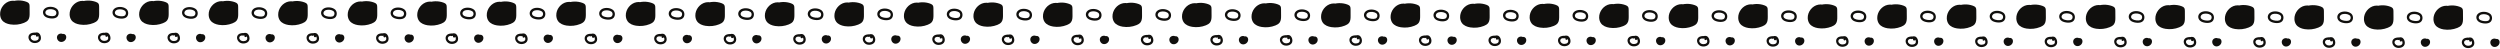 <?xml version="1.0" encoding="UTF-8"?><svg xmlns="http://www.w3.org/2000/svg" xmlns:xlink="http://www.w3.org/1999/xlink" height="9.5" preserveAspectRatio="xMidYMid meet" version="1.0" viewBox="8.5 245.2 483.8 9.5" width="483.8" zoomAndPan="magnify"><g fill="#100f0d" id="change1_1"><path d="M 13.426 247.047 C 13.035 245.906 11.75 245.156 10.574 245.379 C 9.395 245.605 8.473 246.773 8.52 247.98 C 8.531 248.363 8.637 248.75 8.859 249.059 C 9.23 249.578 9.871 249.824 10.496 249.922 C 11.383 250.062 12.305 249.961 13.141 249.625 C 13.449 249.5 13.758 249.336 13.957 249.066 C 14.23 248.688 14.238 248.188 14.234 247.719 C 14.23 247.309 14.23 246.898 14.227 246.484 C 14.227 246.285 14.223 246.074 14.117 245.902 C 14.004 245.715 13.789 245.609 13.582 245.535 C 12.562 245.168 11.406 245.199 10.41 245.629" fill="inherit"/><path d="M 19.352 246.809 C 18.777 246.434 17.758 246.395 17.199 246.832 C 16.602 247.309 16.738 248.145 17.383 248.504 C 17.945 248.816 19.125 248.957 19.602 248.426 C 20.02 247.957 19.91 247.105 19.352 246.809 C 19.098 246.672 18.875 247.059 19.129 247.195 C 19.543 247.414 19.492 248.109 19.043 248.266 C 18.664 248.398 17.953 248.305 17.609 248.117 C 17.023 247.801 17.277 247.148 17.844 247.02 C 18.246 246.93 18.781 246.969 19.129 247.195 C 19.367 247.352 19.59 246.965 19.352 246.809" fill="inherit"/><path d="M 20.785 251.879 C 20.441 251.551 19.801 251.688 19.594 252.117 C 19.387 252.543 19.645 253.117 20.09 253.273 C 20.535 253.434 21.07 253.168 21.254 252.73 C 21.348 252.496 21.352 252.215 21.211 252.004 C 21.07 251.797 20.777 251.691 20.555 251.805" fill="inherit"/><path d="M 15.871 252.145 C 16.137 251.312 14.746 251.438 14.355 251.727 C 13.703 252.207 14.047 253.148 14.691 253.426 C 15.352 253.715 16.422 253.43 16.426 252.578 C 16.43 252.246 16.309 251.871 16.059 251.648 C 15.75 251.375 15.367 251.465 15.031 251.613 C 14.77 251.73 14.992 252.113 15.254 252 C 15.516 251.887 15.746 251.883 15.891 252.156 C 15.949 252.273 15.988 252.449 15.984 252.578 C 15.973 253.043 15.32 253.152 14.965 253.055 C 14.621 252.957 14.281 252.559 14.52 252.195 C 14.617 252.039 14.809 251.988 14.977 251.969 C 15.016 251.965 15.477 251.918 15.441 252.023 C 15.355 252.301 15.781 252.418 15.871 252.145" fill="inherit"/><path d="M 26.883 247.074 C 26.488 245.934 25.203 245.184 24.027 245.406 C 22.852 245.633 21.926 246.801 21.973 248.008 C 21.984 248.391 22.09 248.777 22.312 249.09 C 22.684 249.605 23.324 249.852 23.949 249.949 C 24.836 250.094 25.762 249.988 26.594 249.652 C 26.906 249.527 27.215 249.363 27.41 249.094 C 27.684 248.715 27.691 248.215 27.691 247.746 C 27.688 247.336 27.684 246.926 27.684 246.516 C 27.68 246.312 27.676 246.102 27.574 245.93 C 27.457 245.738 27.242 245.641 27.035 245.562 C 26.02 245.195 24.859 245.23 23.863 245.656" fill="inherit"/><path d="M 32.805 246.836 C 32.23 246.461 31.211 246.422 30.656 246.859 C 30.055 247.336 30.195 248.172 30.836 248.531 C 31.402 248.844 32.582 248.984 33.055 248.453 C 33.473 247.984 33.367 247.137 32.805 246.836 C 32.555 246.699 32.328 247.086 32.582 247.223 C 32.996 247.441 32.949 248.141 32.5 248.293 C 32.117 248.426 31.406 248.332 31.062 248.145 C 30.477 247.828 30.73 247.176 31.297 247.047 C 31.699 246.957 32.234 246.996 32.582 247.223 C 32.82 247.379 33.047 246.992 32.805 246.836" fill="inherit"/><path d="M 34.242 251.902 C 33.898 251.578 33.254 251.719 33.047 252.145 C 32.84 252.57 33.098 253.148 33.543 253.305 C 33.988 253.461 34.523 253.195 34.707 252.758 C 34.801 252.523 34.805 252.242 34.664 252.031 C 34.527 251.824 34.23 251.719 34.012 251.832" fill="inherit"/><path d="M 29.324 252.172 C 29.594 251.34 28.199 251.469 27.809 251.754 C 27.156 252.234 27.5 253.176 28.145 253.453 C 28.809 253.742 29.875 253.457 29.883 252.605 C 29.883 252.273 29.766 251.898 29.512 251.676 C 29.207 251.402 28.824 251.492 28.484 251.641 C 28.223 251.758 28.449 252.145 28.707 252.027 C 28.969 251.91 29.203 251.91 29.344 252.184 C 29.406 252.301 29.441 252.477 29.438 252.605 C 29.426 253.07 28.773 253.18 28.418 253.082 C 28.078 252.984 27.738 252.586 27.973 252.223 C 28.074 252.066 28.262 252.02 28.434 251.996 C 28.473 251.992 28.93 251.945 28.898 252.051 C 28.809 252.324 29.238 252.445 29.324 252.172" fill="inherit"/><path d="M 40.336 247.102 C 39.941 245.961 38.66 245.211 37.48 245.434 C 36.305 245.66 35.383 246.828 35.426 248.035 C 35.441 248.418 35.547 248.805 35.77 249.117 C 36.137 249.633 36.781 249.879 37.402 249.98 C 38.289 250.121 39.215 250.016 40.051 249.68 C 40.359 249.555 40.668 249.391 40.863 249.121 C 41.137 248.742 41.148 248.242 41.145 247.773 C 41.141 247.363 41.141 246.953 41.137 246.543 C 41.137 246.34 41.133 246.129 41.027 245.957 C 40.914 245.77 40.699 245.668 40.492 245.59 C 39.473 245.223 38.316 245.258 37.32 245.688" fill="inherit"/><path d="M 46.262 246.863 C 45.684 246.488 44.664 246.449 44.109 246.887 C 43.508 247.363 43.648 248.199 44.293 248.559 C 44.855 248.871 46.035 249.012 46.512 248.48 C 46.93 248.016 46.82 247.164 46.262 246.863 C 46.008 246.73 45.781 247.113 46.035 247.25 C 46.449 247.473 46.402 248.168 45.953 248.32 C 45.574 248.453 44.859 248.359 44.516 248.172 C 43.93 247.855 44.184 247.203 44.75 247.074 C 45.152 246.984 45.691 247.023 46.035 247.25 C 46.277 247.406 46.5 247.02 46.262 246.863" fill="inherit"/><path d="M 47.695 251.934 C 47.352 251.605 46.711 251.746 46.504 252.172 C 46.297 252.598 46.551 253.176 46.996 253.332 C 47.441 253.484 47.98 253.223 48.16 252.785 C 48.258 252.551 48.258 252.27 48.121 252.062 C 47.98 251.852 47.688 251.746 47.465 251.859" fill="inherit"/><path d="M 42.781 252.199 C 43.047 251.367 41.656 251.496 41.266 251.781 C 40.609 252.262 40.953 253.203 41.598 253.48 C 42.262 253.77 43.332 253.484 43.336 252.633 C 43.34 252.301 43.219 251.926 42.965 251.703 C 42.66 251.43 42.277 251.52 41.938 251.668 C 41.676 251.785 41.902 252.172 42.16 252.055 C 42.422 251.941 42.656 251.938 42.801 252.211 C 42.859 252.328 42.895 252.504 42.891 252.633 C 42.879 253.098 42.227 253.207 41.875 253.109 C 41.531 253.012 41.191 252.613 41.426 252.25 C 41.527 252.098 41.719 252.047 41.887 252.023 C 41.926 252.02 42.387 251.977 42.352 252.078 C 42.262 252.355 42.691 252.473 42.781 252.199" fill="inherit"/><path d="M 53.789 247.129 C 53.398 245.988 52.113 245.238 50.938 245.465 C 49.762 245.688 48.836 246.855 48.883 248.062 C 48.895 248.445 49 248.832 49.223 249.145 C 49.594 249.66 50.234 249.906 50.859 250.008 C 51.746 250.148 52.668 250.043 53.504 249.707 C 53.812 249.586 54.121 249.418 54.32 249.148 C 54.594 248.773 54.602 248.27 54.598 247.805 C 54.594 247.391 54.594 246.98 54.59 246.57 C 54.59 246.367 54.586 246.156 54.48 245.984 C 54.367 245.797 54.152 245.695 53.945 245.617 C 52.926 245.25 51.77 245.285 50.773 245.715" fill="inherit"/><path d="M 59.715 246.891 C 59.141 246.516 58.121 246.477 57.562 246.914 C 56.965 247.391 57.102 248.23 57.746 248.586 C 58.309 248.898 59.488 249.039 59.965 248.508 C 60.383 248.043 60.273 247.191 59.715 246.891 C 59.465 246.758 59.238 247.141 59.488 247.277 C 59.906 247.5 59.855 248.195 59.406 248.352 C 59.027 248.48 58.316 248.387 57.973 248.199 C 57.387 247.883 57.641 247.23 58.207 247.105 C 58.609 247.012 59.145 247.051 59.488 247.277 C 59.73 247.434 59.953 247.047 59.715 246.891" fill="inherit"/><path d="M 61.148 251.961 C 60.805 251.633 60.164 251.773 59.957 252.199 C 59.75 252.629 60.008 253.203 60.453 253.359 C 60.898 253.516 61.434 253.25 61.613 252.812 C 61.711 252.578 61.715 252.297 61.574 252.09 C 61.434 251.879 61.141 251.773 60.918 251.891" fill="inherit"/><path d="M 56.234 252.227 C 56.5 251.395 55.109 251.523 54.719 251.809 C 54.066 252.289 54.41 253.23 55.051 253.512 C 55.715 253.797 56.785 253.512 56.789 252.66 C 56.793 252.328 56.672 251.953 56.422 251.73 C 56.113 251.461 55.73 251.547 55.395 251.695 C 55.133 251.812 55.355 252.199 55.617 252.082 C 55.879 251.969 56.109 251.969 56.254 252.238 C 56.312 252.355 56.352 252.531 56.348 252.66 C 56.336 253.125 55.684 253.234 55.328 253.137 C 54.984 253.039 54.648 252.641 54.883 252.277 C 54.98 252.121 55.172 252.074 55.344 252.051 C 55.379 252.047 55.84 252.004 55.805 252.105 C 55.719 252.383 56.145 252.5 56.234 252.227" fill="inherit"/><path d="M 67.246 247.156 C 66.852 246.016 65.566 245.266 64.391 245.492 C 63.215 245.715 62.289 246.883 62.336 248.09 C 62.348 248.473 62.453 248.859 62.676 249.172 C 63.047 249.688 63.688 249.934 64.312 250.035 C 65.199 250.176 66.125 250.07 66.957 249.734 C 67.27 249.613 67.578 249.445 67.773 249.176 C 68.047 248.801 68.055 248.297 68.051 247.832 C 68.051 247.422 68.047 247.008 68.047 246.598 C 68.043 246.395 68.039 246.184 67.938 246.012 C 67.82 245.824 67.605 245.723 67.402 245.648 C 66.383 245.277 65.223 245.312 64.227 245.742" fill="inherit"/><path d="M 73.168 246.918 C 72.594 246.543 71.574 246.504 71.02 246.945 C 70.418 247.418 70.555 248.258 71.203 248.613 C 71.766 248.93 72.945 249.066 73.418 248.535 C 73.836 248.07 73.73 247.219 73.168 246.918 C 72.918 246.785 72.691 247.168 72.945 247.305 C 73.359 247.527 73.309 248.223 72.863 248.379 C 72.48 248.508 71.77 248.414 71.426 248.23 C 70.84 247.91 71.094 247.262 71.66 247.133 C 72.062 247.039 72.598 247.078 72.945 247.305 C 73.184 247.461 73.41 247.074 73.168 246.918" fill="inherit"/><path d="M 74.605 251.988 C 74.262 251.66 73.617 251.801 73.41 252.227 C 73.203 252.652 73.461 253.23 73.906 253.387 C 74.352 253.543 74.887 253.277 75.07 252.84 C 75.168 252.605 75.168 252.324 75.027 252.117 C 74.891 251.906 74.594 251.801 74.371 251.918" fill="inherit"/><path d="M 69.688 252.254 C 69.957 251.422 68.562 251.551 68.172 251.836 C 67.52 252.316 67.863 253.258 68.508 253.539 C 69.172 253.824 70.238 253.539 70.246 252.688 C 70.246 252.355 70.129 251.98 69.875 251.758 C 69.57 251.484 69.184 251.574 68.848 251.727 C 68.586 251.84 68.812 252.227 69.07 252.109 C 69.332 251.996 69.566 251.992 69.707 252.27 C 69.77 252.383 69.805 252.562 69.801 252.688 C 69.789 253.152 69.137 253.266 68.781 253.164 C 68.441 253.066 68.102 252.672 68.336 252.309 C 68.438 252.152 68.625 252.102 68.797 252.078 C 68.836 252.074 69.293 252.031 69.262 252.137 C 69.172 252.41 69.602 252.527 69.688 252.254" fill="inherit"/><path d="M 80.699 247.184 C 80.305 246.043 79.023 245.293 77.844 245.52 C 76.668 245.742 75.742 246.91 75.789 248.117 C 75.805 248.504 75.91 248.887 76.133 249.199 C 76.5 249.715 77.145 249.961 77.766 250.062 C 78.656 250.203 79.578 250.098 80.414 249.766 C 80.723 249.641 81.031 249.477 81.227 249.203 C 81.5 248.828 81.512 248.324 81.508 247.859 C 81.504 247.445 81.504 247.035 81.5 246.625 C 81.5 246.426 81.496 246.211 81.391 246.039 C 81.277 245.852 81.062 245.75 80.855 245.676 C 79.836 245.305 78.68 245.34 77.684 245.77" fill="inherit"/><path d="M 86.625 246.945 C 86.047 246.57 85.031 246.531 84.473 246.973 C 83.871 247.445 84.012 248.285 84.656 248.641 C 85.219 248.957 86.398 249.094 86.871 248.562 C 87.293 248.098 87.184 247.246 86.625 246.945 C 86.371 246.812 86.148 247.195 86.398 247.332 C 86.812 247.555 86.766 248.25 86.316 248.406 C 85.938 248.535 85.223 248.441 84.879 248.258 C 84.293 247.938 84.547 247.289 85.113 247.16 C 85.516 247.066 86.055 247.105 86.398 247.332 C 86.641 247.488 86.863 247.102 86.625 246.945" fill="inherit"/><path d="M 88.059 252.016 C 87.715 251.688 87.074 251.828 86.867 252.254 C 86.66 252.684 86.914 253.258 87.359 253.414 C 87.805 253.57 88.344 253.305 88.523 252.867 C 88.621 252.637 88.621 252.352 88.484 252.145 C 88.344 251.934 88.051 251.828 87.828 251.945" fill="inherit"/><path d="M 83.145 252.281 C 83.41 251.449 82.02 251.578 81.629 251.863 C 80.973 252.348 81.316 253.285 81.961 253.566 C 82.625 253.855 83.695 253.566 83.699 252.719 C 83.703 252.383 83.582 252.012 83.328 251.785 C 83.023 251.516 82.641 251.602 82.301 251.754 C 82.039 251.867 82.266 252.254 82.523 252.141 C 82.785 252.023 83.02 252.023 83.164 252.297 C 83.223 252.41 83.258 252.59 83.254 252.715 C 83.242 253.184 82.594 253.289 82.238 253.191 C 81.895 253.098 81.555 252.695 81.789 252.336 C 81.891 252.18 82.082 252.129 82.25 252.105 C 82.289 252.102 82.75 252.059 82.715 252.164 C 82.625 252.438 83.055 252.555 83.145 252.281" fill="inherit"/><path d="M 94.152 247.211 C 93.762 246.07 92.477 245.32 91.301 245.547 C 90.121 245.77 89.199 246.938 89.242 248.148 C 89.258 248.531 89.363 248.914 89.586 249.227 C 89.957 249.742 90.598 249.988 91.223 250.09 C 92.109 250.23 93.031 250.125 93.867 249.793 C 94.176 249.668 94.484 249.504 94.684 249.23 C 94.957 248.855 94.965 248.352 94.961 247.887 C 94.961 247.477 94.957 247.062 94.953 246.652 C 94.953 246.453 94.949 246.238 94.844 246.066 C 94.73 245.879 94.516 245.777 94.309 245.703 C 93.289 245.332 92.133 245.367 91.137 245.797" fill="inherit"/><path d="M 100.078 246.973 C 99.504 246.598 98.484 246.559 97.926 247 C 97.328 247.473 97.465 248.312 98.109 248.672 C 98.672 248.984 99.852 249.121 100.328 248.594 C 100.746 248.125 100.637 247.273 100.078 246.973 C 99.828 246.84 99.602 247.227 99.852 247.359 C 100.27 247.582 100.219 248.277 99.77 248.434 C 99.391 248.562 98.68 248.473 98.336 248.285 C 97.75 247.965 98.004 247.316 98.57 247.188 C 98.973 247.094 99.508 247.137 99.852 247.359 C 100.094 247.516 100.316 247.129 100.078 246.973" fill="inherit"/><path d="M 101.512 252.043 C 101.168 251.719 100.527 251.855 100.32 252.281 C 100.113 252.711 100.371 253.285 100.816 253.441 C 101.262 253.598 101.797 253.336 101.98 252.895 C 102.074 252.664 102.078 252.383 101.938 252.172 C 101.797 251.961 101.504 251.855 101.281 251.973" fill="inherit"/><path d="M 96.598 252.312 C 96.863 251.48 95.473 251.605 95.082 251.895 C 94.43 252.371 94.773 253.312 95.414 253.594 C 96.078 253.883 97.148 253.594 97.152 252.742 C 97.156 252.41 97.035 252.039 96.785 251.812 C 96.477 251.543 96.094 251.633 95.758 251.777 C 95.496 251.895 95.719 252.281 95.98 252.168 C 96.242 252.051 96.473 252.051 96.617 252.324 C 96.676 252.438 96.715 252.617 96.711 252.742 C 96.699 253.211 96.047 253.32 95.691 253.219 C 95.348 253.121 95.012 252.727 95.246 252.363 C 95.344 252.207 95.535 252.156 95.707 252.137 C 95.742 252.129 96.203 252.086 96.168 252.191 C 96.082 252.465 96.508 252.586 96.598 252.312" fill="inherit"/><path d="M 107.609 247.238 C 107.215 246.098 105.93 245.352 104.754 245.574 C 103.578 245.797 102.652 246.969 102.699 248.176 C 102.715 248.559 102.816 248.941 103.039 249.254 C 103.41 249.77 104.051 250.02 104.676 250.117 C 105.562 250.258 106.488 250.152 107.32 249.82 C 107.633 249.695 107.941 249.531 108.137 249.258 C 108.41 248.883 108.418 248.379 108.414 247.914 C 108.414 247.504 108.41 247.094 108.41 246.68 C 108.406 246.48 108.402 246.27 108.301 246.098 C 108.184 245.906 107.973 245.805 107.766 245.73 C 106.746 245.359 105.59 245.395 104.594 245.824" fill="inherit"/><path d="M 113.531 247.004 C 112.957 246.625 111.938 246.586 111.383 247.027 C 110.781 247.5 110.922 248.34 111.562 248.699 C 112.129 249.012 113.309 249.148 113.781 248.617 C 114.199 248.152 114.094 247.301 113.531 247.004 C 113.281 246.867 113.055 247.254 113.309 247.387 C 113.723 247.609 113.676 248.305 113.227 248.461 C 112.848 248.594 112.133 248.5 111.789 248.312 C 111.203 247.992 111.457 247.344 112.023 247.215 C 112.426 247.121 112.961 247.164 113.309 247.387 C 113.547 247.547 113.773 247.156 113.531 247.004" fill="inherit"/><path d="M 114.969 252.07 C 114.625 251.746 113.98 251.883 113.773 252.312 C 113.566 252.738 113.824 253.312 114.27 253.469 C 114.715 253.625 115.25 253.359 115.434 252.922 C 115.531 252.691 115.531 252.406 115.391 252.199 C 115.254 251.988 114.957 251.883 114.734 252" fill="inherit"/><path d="M 110.051 252.34 C 110.32 251.508 108.926 251.633 108.535 251.922 C 107.883 252.398 108.227 253.344 108.871 253.621 C 109.535 253.91 110.602 253.621 110.609 252.773 C 110.609 252.438 110.492 252.066 110.238 251.844 C 109.934 251.57 109.551 251.656 109.211 251.809 C 108.949 251.922 109.176 252.309 109.434 252.195 C 109.695 252.078 109.93 252.078 110.07 252.352 C 110.133 252.465 110.168 252.645 110.164 252.77 C 110.152 253.234 109.5 253.348 109.145 253.246 C 108.805 253.152 108.465 252.754 108.699 252.391 C 108.801 252.234 108.988 252.184 109.16 252.16 C 109.199 252.156 109.656 252.113 109.625 252.219 C 109.535 252.492 109.965 252.609 110.051 252.34" fill="inherit"/><path d="M 121.062 247.27 C 120.668 246.129 119.387 245.379 118.211 245.602 C 117.031 245.824 116.105 246.996 116.152 248.203 C 116.168 248.586 116.273 248.973 116.492 249.281 C 116.863 249.801 117.508 250.047 118.129 250.145 C 119.02 250.285 119.941 250.184 120.777 249.848 C 121.086 249.723 121.395 249.559 121.59 249.285 C 121.863 248.91 121.871 248.406 121.871 247.941 C 121.867 247.531 121.867 247.121 121.863 246.707 C 121.863 246.508 121.859 246.297 121.754 246.125 C 121.641 245.934 121.426 245.832 121.219 245.758 C 120.199 245.391 119.043 245.422 118.047 245.852" fill="inherit"/><path d="M 126.988 247.031 C 126.41 246.652 125.395 246.613 124.836 247.055 C 124.234 247.527 124.375 248.367 125.02 248.727 C 125.582 249.039 126.762 249.176 127.234 248.648 C 127.656 248.18 127.547 247.328 126.988 247.031 C 126.734 246.895 126.512 247.281 126.762 247.414 C 127.176 247.637 127.129 248.332 126.68 248.488 C 126.301 248.621 125.586 248.527 125.242 248.34 C 124.656 248.02 124.91 247.371 125.477 247.242 C 125.879 247.148 126.418 247.191 126.762 247.414 C 127.004 247.57 127.227 247.188 126.988 247.031" fill="inherit"/><path d="M 128.422 252.098 C 128.078 251.773 127.438 251.91 127.23 252.34 C 127.023 252.766 127.277 253.34 127.723 253.496 C 128.168 253.652 128.707 253.391 128.887 252.949 C 128.984 252.719 128.984 252.438 128.848 252.227 C 128.707 252.02 128.414 251.91 128.191 252.027" fill="inherit"/><path d="M 123.508 252.367 C 123.773 251.535 122.383 251.66 121.992 251.949 C 121.34 252.43 121.68 253.367 122.324 253.648 C 122.988 253.938 124.059 253.648 124.062 252.801 C 124.062 252.469 123.945 252.094 123.691 251.867 C 123.387 251.598 123.004 251.688 122.664 251.836 C 122.402 251.949 122.629 252.336 122.887 252.223 C 123.148 252.105 123.383 252.105 123.527 252.379 C 123.586 252.492 123.621 252.672 123.617 252.801 C 123.605 253.266 122.953 253.375 122.602 253.273 C 122.258 253.18 121.918 252.781 122.152 252.418 C 122.254 252.262 122.445 252.211 122.613 252.188 C 122.652 252.184 123.113 252.141 123.078 252.246 C 122.988 252.52 123.418 252.641 123.508 252.367" fill="inherit"/><path d="M 134.52 247.297 C 134.125 246.152 132.84 245.406 131.664 245.629 C 130.484 245.852 129.562 247.023 129.605 248.23 C 129.621 248.613 129.727 249 129.949 249.309 C 130.316 249.828 130.961 250.074 131.586 250.172 C 132.473 250.312 133.395 250.211 134.23 249.875 C 134.539 249.75 134.848 249.586 135.047 249.312 C 135.32 248.938 135.328 248.438 135.324 247.969 C 135.32 247.559 135.32 247.148 135.316 246.734 C 135.316 246.535 135.312 246.324 135.207 246.152 C 135.094 245.961 134.879 245.859 134.672 245.785 C 133.652 245.418 132.496 245.449 131.5 245.879" fill="inherit"/><path d="M 140.441 247.059 C 139.867 246.684 138.848 246.645 138.289 247.082 C 137.691 247.555 137.828 248.395 138.473 248.754 C 139.035 249.066 140.215 249.203 140.691 248.676 C 141.109 248.207 141 247.355 140.441 247.059 C 140.188 246.922 139.965 247.309 140.219 247.441 C 140.633 247.664 140.582 248.359 140.133 248.516 C 139.754 248.648 139.043 248.555 138.699 248.367 C 138.113 248.051 138.367 247.398 138.934 247.27 C 139.336 247.18 139.871 247.219 140.219 247.441 C 140.457 247.602 140.68 247.215 140.441 247.059" fill="inherit"/><path d="M 141.875 252.125 C 141.531 251.801 140.891 251.938 140.684 252.367 C 140.477 252.793 140.734 253.367 141.18 253.523 C 141.625 253.68 142.16 253.418 142.344 252.98 C 142.438 252.746 142.441 252.465 142.301 252.254 C 142.16 252.047 141.867 251.938 141.645 252.055" fill="inherit"/><path d="M 136.961 252.395 C 137.23 251.562 135.836 251.688 135.445 251.977 C 134.793 252.457 135.137 253.398 135.777 253.676 C 136.441 253.965 137.512 253.68 137.516 252.828 C 137.52 252.496 137.398 252.121 137.148 251.895 C 136.84 251.625 136.457 251.715 136.121 251.863 C 135.859 251.977 136.082 252.363 136.344 252.25 C 136.605 252.133 136.84 252.133 136.98 252.406 C 137.039 252.52 137.078 252.699 137.074 252.828 C 137.062 253.293 136.41 253.402 136.055 253.305 C 135.711 253.207 135.371 252.809 135.609 252.445 C 135.707 252.289 135.898 252.238 136.07 252.219 C 136.105 252.215 136.566 252.168 136.531 252.273 C 136.445 252.547 136.871 252.668 136.961 252.395" fill="inherit"/><path d="M 147.973 247.324 C 147.578 246.184 146.293 245.434 145.117 245.656 C 143.941 245.883 143.016 247.051 143.062 248.258 C 143.074 248.641 143.18 249.027 143.402 249.336 C 143.773 249.855 144.414 250.102 145.039 250.199 C 145.926 250.34 146.852 250.238 147.684 249.902 C 147.996 249.777 148.305 249.613 148.5 249.344 C 148.773 248.965 148.781 248.465 148.777 247.996 C 148.777 247.586 148.773 247.176 148.773 246.766 C 148.77 246.562 148.766 246.352 148.664 246.18 C 148.547 245.988 148.336 245.887 148.129 245.812 C 147.109 245.445 145.949 245.48 144.953 245.906" fill="inherit"/><path d="M 153.895 247.086 C 153.32 246.711 152.301 246.672 151.742 247.109 C 151.145 247.586 151.281 248.422 151.93 248.781 C 152.492 249.094 153.672 249.234 154.145 248.703 C 154.562 248.234 154.457 247.383 153.895 247.086 C 153.645 246.949 153.418 247.336 153.672 247.473 C 154.086 247.691 154.035 248.391 153.59 248.543 C 153.211 248.676 152.496 248.582 152.152 248.395 C 151.566 248.078 151.82 247.426 152.387 247.297 C 152.789 247.207 153.324 247.246 153.672 247.473 C 153.91 247.629 154.137 247.242 153.895 247.086" fill="inherit"/><path d="M 155.332 252.152 C 154.988 251.828 154.344 251.969 154.137 252.395 C 153.93 252.82 154.188 253.395 154.633 253.555 C 155.078 253.711 155.613 253.445 155.797 253.008 C 155.895 252.773 155.895 252.492 155.754 252.281 C 155.617 252.074 155.32 251.969 155.102 252.082" fill="inherit"/><path d="M 150.414 252.422 C 150.684 251.59 149.289 251.719 148.898 252.004 C 148.246 252.484 148.59 253.426 149.234 253.703 C 149.898 253.992 150.965 253.703 150.973 252.855 C 150.973 252.523 150.855 252.148 150.602 251.926 C 150.297 251.652 149.91 251.742 149.574 251.891 C 149.312 252.008 149.539 252.391 149.797 252.277 C 150.059 252.16 150.293 252.16 150.434 252.434 C 150.496 252.551 150.531 252.727 150.527 252.855 C 150.516 253.32 149.863 253.43 149.508 253.328 C 149.168 253.234 148.828 252.836 149.062 252.473 C 149.164 252.316 149.352 252.27 149.523 252.246 C 149.562 252.238 150.02 252.195 149.988 252.301 C 149.898 252.574 150.328 252.695 150.414 252.422" fill="inherit"/><path d="M 161.426 247.352 C 161.031 246.211 159.75 245.461 158.57 245.684 C 157.395 245.91 156.473 247.078 156.516 248.285 C 156.531 248.668 156.637 249.055 156.855 249.363 C 157.227 249.883 157.871 250.129 158.492 250.227 C 159.383 250.367 160.305 250.266 161.141 249.93 C 161.449 249.805 161.758 249.641 161.953 249.371 C 162.227 248.992 162.234 248.492 162.234 248.023 C 162.23 247.613 162.23 247.203 162.227 246.793 C 162.227 246.59 162.223 246.379 162.117 246.207 C 162.004 246.02 161.789 245.914 161.582 245.84 C 160.562 245.473 159.406 245.508 158.41 245.938" fill="inherit"/><path d="M 167.352 247.113 C 166.773 246.738 165.758 246.699 165.199 247.137 C 164.598 247.613 164.738 248.449 165.383 248.809 C 165.945 249.121 167.125 249.262 167.602 248.73 C 168.02 248.262 167.91 247.41 167.352 247.113 C 167.098 246.977 166.871 247.363 167.125 247.5 C 167.539 247.723 167.492 248.418 167.043 248.57 C 166.664 248.703 165.949 248.609 165.605 248.422 C 165.02 248.105 165.273 247.453 165.84 247.324 C 166.242 247.234 166.781 247.273 167.125 247.5 C 167.367 247.656 167.59 247.27 167.352 247.113" fill="inherit"/><path d="M 168.785 252.184 C 168.441 251.855 167.801 251.992 167.594 252.422 C 167.387 252.848 167.645 253.426 168.09 253.578 C 168.531 253.734 169.07 253.473 169.25 253.035 C 169.348 252.801 169.348 252.52 169.211 252.309 C 169.07 252.102 168.777 251.996 168.555 252.109" fill="inherit"/><path d="M 163.867 252.449 C 164.137 251.617 162.746 251.746 162.355 252.031 C 161.699 252.512 162.043 253.453 162.688 253.73 C 163.352 254.02 164.422 253.734 164.426 252.883 C 164.43 252.551 164.309 252.176 164.055 251.953 C 163.75 251.68 163.367 251.77 163.027 251.918 C 162.766 252.031 162.992 252.422 163.25 252.305 C 163.516 252.188 163.746 252.188 163.891 252.461 C 163.949 252.578 163.984 252.754 163.98 252.883 C 163.969 253.348 163.316 253.457 162.965 253.359 C 162.621 253.262 162.281 252.863 162.516 252.5 C 162.617 252.344 162.809 252.297 162.977 252.273 C 163.016 252.27 163.477 252.227 163.441 252.328 C 163.352 252.605 163.781 252.723 163.867 252.449" fill="inherit"/><path d="M 174.883 247.379 C 174.488 246.238 173.203 245.488 172.027 245.711 C 170.852 245.938 169.926 247.105 169.973 248.312 C 169.984 248.695 170.09 249.082 170.312 249.395 C 170.684 249.91 171.324 250.156 171.949 250.258 C 172.836 250.398 173.758 250.293 174.594 249.957 C 174.902 249.832 175.211 249.668 175.41 249.398 C 175.684 249.02 175.691 248.52 175.688 248.055 C 175.688 247.641 175.684 247.23 175.68 246.82 C 175.68 246.617 175.676 246.406 175.57 246.234 C 175.457 246.047 175.242 245.945 175.035 245.867 C 174.016 245.5 172.859 245.535 171.863 245.965" fill="inherit"/><path d="M 180.805 247.141 C 180.23 246.766 179.211 246.727 178.652 247.164 C 178.055 247.641 178.191 248.48 178.836 248.836 C 179.398 249.148 180.578 249.289 181.055 248.758 C 181.473 248.289 181.363 247.441 180.805 247.141 C 180.555 247.008 180.328 247.391 180.578 247.527 C 180.996 247.75 180.945 248.445 180.496 248.598 C 180.117 248.73 179.406 248.637 179.062 248.449 C 178.477 248.133 178.73 247.48 179.297 247.352 C 179.699 247.262 180.234 247.301 180.578 247.527 C 180.82 247.684 181.043 247.297 180.805 247.141" fill="inherit"/><path d="M 182.238 252.211 C 181.895 251.883 181.254 252.023 181.047 252.449 C 180.84 252.875 181.098 253.453 181.543 253.609 C 181.988 253.766 182.523 253.5 182.703 253.062 C 182.801 252.828 182.805 252.547 182.664 252.34 C 182.523 252.129 182.23 252.023 182.008 252.141" fill="inherit"/><path d="M 177.324 252.477 C 177.594 251.645 176.199 251.773 175.809 252.059 C 175.156 252.539 175.5 253.48 176.145 253.762 C 176.805 254.047 177.875 253.762 177.879 252.91 C 177.883 252.578 177.762 252.203 177.512 251.98 C 177.203 251.707 176.82 251.797 176.484 251.945 C 176.223 252.062 176.445 252.445 176.707 252.332 C 176.969 252.219 177.199 252.215 177.344 252.488 C 177.402 252.605 177.441 252.781 177.438 252.91 C 177.426 253.375 176.773 253.484 176.418 253.387 C 176.074 253.289 175.734 252.891 175.973 252.527 C 176.07 252.371 176.262 252.32 176.434 252.301 C 176.469 252.297 176.93 252.254 176.895 252.355 C 176.809 252.633 177.234 252.75 177.324 252.477" fill="inherit"/><path d="M 188.336 247.406 C 187.941 246.266 186.656 245.516 185.48 245.738 C 184.305 245.965 183.379 247.133 183.426 248.34 C 183.438 248.723 183.543 249.109 183.766 249.422 C 184.137 249.938 184.777 250.184 185.402 250.281 C 186.289 250.426 187.215 250.32 188.047 249.984 C 188.359 249.859 188.664 249.695 188.863 249.426 C 189.137 249.051 189.145 248.547 189.145 248.082 C 189.141 247.668 189.137 247.258 189.137 246.848 C 189.133 246.645 189.129 246.434 189.027 246.262 C 188.91 246.074 188.695 245.973 188.488 245.895 C 187.473 245.527 186.312 245.562 185.32 245.992" fill="inherit"/><path d="M 194.258 247.168 C 193.684 246.793 192.664 246.754 192.105 247.191 C 191.508 247.668 191.645 248.508 192.289 248.863 C 192.855 249.176 194.035 249.316 194.508 248.785 C 194.926 248.316 194.82 247.469 194.258 247.168 C 194.008 247.035 193.781 247.418 194.035 247.555 C 194.449 247.777 194.398 248.473 193.953 248.629 C 193.57 248.758 192.859 248.664 192.516 248.477 C 191.93 248.16 192.184 247.508 192.75 247.383 C 193.152 247.289 193.688 247.328 194.035 247.555 C 194.273 247.711 194.5 247.324 194.258 247.168" fill="inherit"/><path d="M 195.695 252.238 C 195.352 251.91 194.707 252.051 194.5 252.477 C 194.293 252.902 194.551 253.48 194.996 253.637 C 195.441 253.793 195.977 253.527 196.16 253.09 C 196.258 252.855 196.258 252.574 196.117 252.363 C 195.98 252.156 195.684 252.051 195.465 252.164" fill="inherit"/><path d="M 190.777 252.504 C 191.047 251.672 189.652 251.801 189.266 252.086 C 188.609 252.566 188.953 253.508 189.598 253.789 C 190.262 254.074 191.328 253.789 191.336 252.938 C 191.336 252.605 191.219 252.23 190.965 252.008 C 190.66 251.734 190.273 251.824 189.938 251.973 C 189.676 252.09 189.902 252.477 190.16 252.359 C 190.422 252.246 190.656 252.242 190.797 252.52 C 190.859 252.633 190.895 252.812 190.891 252.938 C 190.879 253.402 190.227 253.512 189.871 253.414 C 189.531 253.316 189.191 252.918 189.426 252.559 C 189.527 252.398 189.715 252.352 189.887 252.328 C 189.926 252.324 190.383 252.277 190.352 252.387 C 190.262 252.66 190.691 252.777 190.777 252.504" fill="inherit"/><path d="M 201.789 247.434 C 201.395 246.293 200.113 245.543 198.938 245.77 C 197.758 245.992 196.836 247.16 196.879 248.367 C 196.895 248.75 197 249.137 197.223 249.449 C 197.59 249.965 198.234 250.211 198.855 250.312 C 199.742 250.453 200.668 250.348 201.504 250.016 C 201.812 249.891 202.121 249.723 202.316 249.453 C 202.59 249.078 202.602 248.574 202.598 248.109 C 202.594 247.695 202.594 247.285 202.59 246.875 C 202.59 246.676 202.586 246.461 202.48 246.289 C 202.367 246.102 202.152 246 201.945 245.926 C 200.926 245.555 199.77 245.59 198.773 246.02" fill="inherit"/><path d="M 207.715 247.195 C 207.137 246.82 206.117 246.781 205.562 247.223 C 204.961 247.695 205.102 248.535 205.746 248.891 C 206.309 249.203 207.488 249.344 207.965 248.812 C 208.383 248.348 208.273 247.496 207.715 247.195 C 207.461 247.062 207.234 247.445 207.488 247.582 C 207.902 247.805 207.855 248.5 207.406 248.656 C 207.027 248.785 206.312 248.691 205.969 248.508 C 205.387 248.188 205.637 247.535 206.203 247.41 C 206.605 247.316 207.145 247.355 207.488 247.582 C 207.73 247.738 207.953 247.352 207.715 247.195" fill="inherit"/><path d="M 209.148 252.266 C 208.805 251.938 208.164 252.078 207.957 252.504 C 207.75 252.934 208.008 253.508 208.449 253.664 C 208.895 253.82 209.434 253.555 209.613 253.117 C 209.711 252.887 209.711 252.602 209.574 252.395 C 209.434 252.184 209.141 252.078 208.918 252.195" fill="inherit"/><path d="M 204.23 252.531 C 204.5 251.699 203.109 251.828 202.719 252.113 C 202.062 252.594 202.406 253.535 203.051 253.816 C 203.715 254.102 204.785 253.816 204.789 252.969 C 204.789 252.633 204.672 252.262 204.418 252.035 C 204.113 251.766 203.73 251.852 203.391 252.004 C 203.133 252.117 203.355 252.504 203.613 252.391 C 203.879 252.273 204.109 252.27 204.254 252.547 C 204.312 252.66 204.348 252.84 204.344 252.965 C 204.332 253.43 203.684 253.539 203.328 253.441 C 202.984 253.348 202.645 252.945 202.879 252.586 C 202.98 252.43 203.172 252.379 203.34 252.355 C 203.379 252.352 203.84 252.309 203.805 252.41 C 203.715 252.688 204.145 252.805 204.23 252.531" fill="inherit"/><path d="M 215.242 247.461 C 214.852 246.32 213.566 245.57 212.391 245.797 C 211.215 246.02 210.289 247.188 210.336 248.395 C 210.348 248.777 210.453 249.164 210.676 249.477 C 211.047 249.992 211.688 250.238 212.312 250.34 C 213.199 250.48 214.121 250.375 214.957 250.039 C 215.266 249.918 215.574 249.754 215.773 249.48 C 216.047 249.105 216.055 248.602 216.051 248.137 C 216.051 247.727 216.047 247.312 216.043 246.902 C 216.043 246.703 216.039 246.488 215.934 246.316 C 215.82 246.129 215.605 246.027 215.398 245.953 C 214.379 245.582 213.223 245.617 212.227 246.047" fill="inherit"/><path d="M 221.168 247.223 C 220.594 246.848 219.574 246.809 219.016 247.25 C 218.414 247.723 218.555 248.562 219.199 248.918 C 219.762 249.234 220.941 249.371 221.418 248.84 C 221.836 248.375 221.727 247.523 221.168 247.223 C 220.914 247.09 220.691 247.477 220.941 247.609 C 221.359 247.832 221.309 248.527 220.859 248.684 C 220.48 248.812 219.77 248.723 219.426 248.535 C 218.84 248.215 219.094 247.566 219.656 247.438 C 220.062 247.344 220.598 247.383 220.941 247.609 C 221.184 247.766 221.406 247.379 221.168 247.223" fill="inherit"/><path d="M 222.602 252.293 C 222.262 251.969 221.617 252.105 221.41 252.531 C 221.203 252.961 221.461 253.535 221.906 253.691 C 222.352 253.848 222.887 253.582 223.066 253.145 C 223.164 252.914 223.164 252.629 223.027 252.422 C 222.891 252.211 222.594 252.105 222.371 252.223" fill="inherit"/><path d="M 217.688 252.559 C 217.953 251.73 216.562 251.855 216.172 252.145 C 215.52 252.621 215.863 253.562 216.508 253.844 C 217.168 254.133 218.238 253.844 218.242 252.992 C 218.246 252.66 218.125 252.289 217.875 252.062 C 217.566 251.789 217.184 251.879 216.848 252.027 C 216.586 252.145 216.809 252.531 217.07 252.414 C 217.332 252.301 217.562 252.301 217.707 252.574 C 217.766 252.688 217.805 252.863 217.801 252.992 C 217.789 253.461 217.137 253.566 216.781 253.469 C 216.438 253.371 216.102 252.977 216.336 252.609 C 216.434 252.457 216.625 252.406 216.797 252.383 C 216.832 252.379 217.293 252.336 217.258 252.441 C 217.172 252.715 217.598 252.832 217.688 252.559" fill="inherit"/><path d="M 228.699 247.488 C 228.305 246.348 227.02 245.598 225.844 245.824 C 224.668 246.047 223.742 247.219 223.789 248.426 C 223.805 248.809 223.906 249.191 224.129 249.504 C 224.5 250.02 225.141 250.266 225.766 250.367 C 226.652 250.508 227.578 250.402 228.41 250.07 C 228.723 249.945 229.031 249.781 229.227 249.508 C 229.5 249.133 229.508 248.629 229.508 248.164 C 229.504 247.754 229.5 247.34 229.5 246.93 C 229.496 246.73 229.492 246.516 229.391 246.348 C 229.273 246.156 229.062 246.055 228.855 245.98 C 227.836 245.609 226.68 245.645 225.684 246.074" fill="inherit"/><path d="M 234.621 247.25 C 234.047 246.875 233.027 246.836 232.473 247.277 C 231.871 247.75 232.012 248.59 232.652 248.945 C 233.219 249.262 234.398 249.398 234.871 248.867 C 235.289 248.402 235.184 247.551 234.621 247.25 C 234.371 247.117 234.145 247.504 234.398 247.637 C 234.812 247.859 234.766 248.555 234.316 248.711 C 233.938 248.84 233.223 248.75 232.879 248.562 C 232.293 248.242 232.547 247.594 233.113 247.465 C 233.516 247.371 234.051 247.41 234.398 247.637 C 234.637 247.793 234.863 247.406 234.621 247.25" fill="inherit"/><path d="M 236.059 252.32 C 235.715 251.992 235.07 252.133 234.863 252.562 C 234.656 252.988 234.914 253.562 235.359 253.719 C 235.805 253.875 236.34 253.609 236.523 253.172 C 236.621 252.941 236.621 252.656 236.48 252.449 C 236.344 252.238 236.047 252.133 235.824 252.25" fill="inherit"/><path d="M 231.141 252.59 C 231.41 251.758 230.016 251.883 229.629 252.172 C 228.973 252.648 229.316 253.594 229.961 253.871 C 230.625 254.156 231.691 253.871 231.699 253.02 C 231.699 252.688 231.582 252.316 231.328 252.09 C 231.023 251.82 230.641 251.906 230.301 252.059 C 230.039 252.172 230.266 252.559 230.523 252.445 C 230.785 252.328 231.02 252.328 231.16 252.602 C 231.223 252.715 231.258 252.895 231.254 253.02 C 231.242 253.484 230.59 253.598 230.234 253.496 C 229.895 253.398 229.555 253.004 229.789 252.641 C 229.891 252.484 230.078 252.434 230.25 252.41 C 230.289 252.406 230.746 252.363 230.715 252.469 C 230.625 252.742 231.055 252.859 231.141 252.59" fill="inherit"/><path d="M 242.152 247.516 C 241.758 246.375 240.477 245.629 239.301 245.852 C 238.121 246.074 237.195 247.246 237.242 248.453 C 237.258 248.836 237.363 249.223 237.586 249.531 C 237.953 250.047 238.598 250.297 239.219 250.395 C 240.105 250.535 241.031 250.434 241.867 250.098 C 242.176 249.973 242.484 249.809 242.68 249.535 C 242.953 249.16 242.965 248.656 242.961 248.191 C 242.957 247.781 242.957 247.367 242.953 246.957 C 242.953 246.758 242.949 246.547 242.844 246.375 C 242.73 246.184 242.516 246.082 242.309 246.008 C 241.289 245.637 240.133 245.672 239.137 246.102" fill="inherit"/><path d="M 248.078 247.277 C 247.5 246.902 246.48 246.863 245.926 247.305 C 245.324 247.777 245.465 248.617 246.109 248.977 C 246.672 249.289 247.852 249.426 248.324 248.895 C 248.746 248.43 248.637 247.578 248.078 247.277 C 247.824 247.145 247.602 247.531 247.852 247.664 C 248.266 247.887 248.219 248.582 247.77 248.738 C 247.391 248.867 246.676 248.777 246.332 248.59 C 245.746 248.27 246 247.621 246.566 247.492 C 246.969 247.398 247.508 247.441 247.852 247.664 C 248.094 247.82 248.316 247.434 248.078 247.277" fill="inherit"/><path d="M 249.512 252.348 C 249.168 252.023 248.527 252.16 248.32 252.59 C 248.113 253.016 248.367 253.59 248.812 253.746 C 249.258 253.902 249.797 253.641 249.977 253.199 C 250.074 252.969 250.074 252.688 249.938 252.477 C 249.797 252.266 249.504 252.16 249.281 252.277" fill="inherit"/><path d="M 244.598 252.613 C 244.863 251.785 243.473 251.91 243.082 252.195 C 242.43 252.68 242.77 253.617 243.414 253.898 C 244.078 254.188 245.148 253.898 245.152 253.051 C 245.152 252.719 245.035 252.344 244.781 252.117 C 244.477 251.848 244.094 251.938 243.754 252.086 C 243.492 252.199 243.719 252.586 243.977 252.473 C 244.238 252.355 244.473 252.355 244.617 252.629 C 244.676 252.742 244.711 252.922 244.707 253.051 C 244.695 253.516 244.047 253.625 243.691 253.523 C 243.348 253.43 243.008 253.031 243.242 252.668 C 243.344 252.512 243.535 252.461 243.703 252.438 C 243.742 252.434 244.203 252.391 244.168 252.496 C 244.078 252.77 244.508 252.891 244.598 252.613" fill="inherit"/><path d="M 255.605 247.547 C 255.215 246.402 253.93 245.656 252.754 245.879 C 251.574 246.102 250.652 247.273 250.695 248.48 C 250.711 248.863 250.816 249.25 251.039 249.559 C 251.406 250.074 252.051 250.324 252.676 250.422 C 253.562 250.562 254.484 250.461 255.32 250.125 C 255.629 250 255.938 249.836 256.137 249.562 C 256.41 249.188 256.418 248.688 256.414 248.219 C 256.41 247.809 256.41 247.398 256.406 246.984 C 256.406 246.785 256.402 246.574 256.297 246.402 C 256.184 246.211 255.969 246.109 255.762 246.035 C 254.742 245.664 253.586 245.699 252.59 246.129" fill="inherit"/><path d="M 261.531 247.309 C 260.957 246.934 259.938 246.891 259.379 247.332 C 258.777 247.805 258.918 248.645 259.562 249.004 C 260.125 249.316 261.305 249.453 261.781 248.926 C 262.199 248.457 262.09 247.605 261.531 247.309 C 261.277 247.172 261.055 247.559 261.309 247.691 C 261.723 247.914 261.672 248.609 261.223 248.766 C 260.844 248.898 260.133 248.805 259.789 248.617 C 259.203 248.301 259.453 247.648 260.02 247.52 C 260.426 247.43 260.961 247.469 261.309 247.691 C 261.547 247.852 261.77 247.465 261.531 247.309" fill="inherit"/><path d="M 262.965 252.375 C 262.621 252.051 261.98 252.188 261.773 252.613 C 261.566 253.043 261.824 253.617 262.27 253.773 C 262.715 253.93 263.25 253.668 263.434 253.23 C 263.527 252.996 263.531 252.715 263.391 252.504 C 263.254 252.297 262.957 252.188 262.734 252.305" fill="inherit"/><path d="M 258.051 252.645 C 258.316 251.812 256.926 251.938 256.535 252.227 C 255.883 252.707 256.227 253.645 256.867 253.926 C 257.531 254.215 258.602 253.926 258.605 253.078 C 258.609 252.746 258.488 252.371 258.234 252.145 C 257.93 251.875 257.547 251.965 257.211 252.113 C 256.949 252.227 257.172 252.613 257.434 252.5 C 257.695 252.383 257.93 252.383 258.07 252.656 C 258.129 252.77 258.164 252.949 258.164 253.074 C 258.152 253.543 257.5 253.652 257.145 253.555 C 256.805 253.457 256.465 253.059 256.699 252.695 C 256.801 252.539 256.988 252.488 257.156 252.469 C 257.195 252.461 257.656 252.418 257.621 252.523 C 257.535 252.797 257.961 252.914 258.051 252.645" fill="inherit"/><path d="M 269.062 247.574 C 268.668 246.434 267.387 245.684 266.207 245.906 C 265.031 246.129 264.105 247.301 264.152 248.508 C 264.164 248.891 264.27 249.277 264.492 249.586 C 264.863 250.105 265.504 250.352 266.129 250.449 C 267.016 250.59 267.941 250.488 268.773 250.152 C 269.086 250.027 269.395 249.863 269.59 249.594 C 269.863 249.215 269.871 248.715 269.867 248.246 C 269.867 247.836 269.863 247.426 269.863 247.012 C 269.859 246.812 269.855 246.602 269.754 246.43 C 269.637 246.238 269.426 246.137 269.219 246.062 C 268.199 245.695 267.039 245.727 266.047 246.156" fill="inherit"/><path d="M 274.984 247.336 C 274.41 246.961 273.391 246.922 272.836 247.359 C 272.234 247.832 272.371 248.672 273.02 249.031 C 273.582 249.344 274.762 249.48 275.234 248.953 C 275.652 248.484 275.547 247.633 274.984 247.336 C 274.734 247.199 274.508 247.586 274.762 247.723 C 275.176 247.941 275.129 248.637 274.68 248.793 C 274.301 248.926 273.586 248.832 273.242 248.645 C 272.656 248.328 272.91 247.676 273.477 247.547 C 273.879 247.457 274.414 247.496 274.762 247.723 C 275.004 247.879 275.227 247.492 274.984 247.336" fill="inherit"/><path d="M 276.422 252.402 C 276.078 252.078 275.434 252.215 275.227 252.645 C 275.02 253.07 275.277 253.645 275.723 253.801 C 276.168 253.957 276.703 253.695 276.887 253.258 C 276.98 253.023 276.984 252.742 276.848 252.531 C 276.707 252.32 276.41 252.219 276.188 252.332" fill="inherit"/><path d="M 271.504 252.672 C 271.773 251.84 270.379 251.969 269.988 252.254 C 269.336 252.734 269.68 253.676 270.324 253.953 C 270.988 254.242 272.059 253.953 272.062 253.105 C 272.062 252.773 271.945 252.398 271.691 252.176 C 271.387 251.902 271.004 251.992 270.664 252.141 C 270.402 252.254 270.629 252.641 270.887 252.527 C 271.148 252.41 271.383 252.41 271.523 252.684 C 271.586 252.801 271.621 252.977 271.617 253.105 C 271.605 253.57 270.953 253.68 270.598 253.578 C 270.258 253.484 269.918 253.086 270.152 252.723 C 270.254 252.566 270.441 252.516 270.613 252.496 C 270.652 252.488 271.109 252.445 271.078 252.551 C 270.988 252.824 271.418 252.945 271.504 252.672" fill="inherit"/><path d="M 282.516 247.602 C 282.121 246.461 280.84 245.711 279.66 245.934 C 278.484 246.156 277.562 247.328 277.605 248.535 C 277.621 248.918 277.727 249.305 277.945 249.613 C 278.316 250.133 278.961 250.379 279.586 250.477 C 280.473 250.617 281.395 250.516 282.23 250.18 C 282.539 250.055 282.848 249.891 283.047 249.621 C 283.316 249.242 283.324 248.742 283.324 248.273 C 283.32 247.863 283.316 247.453 283.316 247.039 C 283.316 246.84 283.312 246.629 283.207 246.457 C 283.094 246.27 282.879 246.164 282.672 246.09 C 281.652 245.723 280.496 245.758 279.5 246.184" fill="inherit"/><path d="M 288.441 247.363 C 287.863 246.988 286.848 246.949 286.289 247.387 C 285.688 247.859 285.828 248.699 286.473 249.059 C 287.035 249.371 288.215 249.512 288.688 248.98 C 289.105 248.512 289 247.66 288.441 247.363 C 288.188 247.227 287.965 247.613 288.215 247.75 C 288.633 247.969 288.582 248.664 288.133 248.82 C 287.754 248.953 287.039 248.859 286.695 248.672 C 286.109 248.355 286.363 247.703 286.93 247.574 C 287.332 247.484 287.867 247.523 288.215 247.75 C 288.457 247.906 288.68 247.52 288.441 247.363" fill="inherit"/><path d="M 289.875 252.434 C 289.531 252.105 288.891 252.242 288.684 252.672 C 288.477 253.098 288.73 253.676 289.18 253.828 C 289.621 253.984 290.16 253.723 290.34 253.285 C 290.438 253.051 290.438 252.77 290.301 252.559 C 290.16 252.352 289.867 252.246 289.645 252.359" fill="inherit"/><path d="M 284.961 252.699 C 285.227 251.867 283.836 251.992 283.445 252.281 C 282.789 252.762 283.133 253.703 283.777 253.98 C 284.441 254.27 285.512 253.98 285.516 253.133 C 285.52 252.801 285.398 252.426 285.145 252.203 C 284.84 251.93 284.457 252.02 284.117 252.168 C 283.855 252.281 284.082 252.668 284.344 252.555 C 284.605 252.438 284.836 252.438 284.98 252.711 C 285.039 252.828 285.074 253.004 285.07 253.133 C 285.059 253.598 284.406 253.707 284.055 253.605 C 283.711 253.512 283.371 253.113 283.605 252.75 C 283.707 252.594 283.898 252.547 284.066 252.523 C 284.105 252.52 284.566 252.473 284.531 252.578 C 284.441 252.855 284.871 252.973 284.961 252.699" fill="inherit"/><path d="M 295.973 247.629 C 295.578 246.488 294.293 245.738 293.117 245.961 C 291.938 246.188 291.016 247.355 291.062 248.562 C 291.074 248.945 291.18 249.332 291.402 249.645 C 291.77 250.16 292.414 250.406 293.039 250.504 C 293.926 250.645 294.852 250.543 295.684 250.207 C 295.992 250.082 296.301 249.918 296.5 249.648 C 296.773 249.27 296.781 248.77 296.777 248.301 C 296.773 247.891 296.773 247.48 296.77 247.07 C 296.77 246.867 296.766 246.656 296.66 246.484 C 296.547 246.297 296.332 246.191 296.125 246.117 C 295.105 245.75 293.949 245.785 292.953 246.215" fill="inherit"/><path d="M 301.895 247.391 C 301.32 247.016 300.301 246.977 299.742 247.414 C 299.145 247.891 299.281 248.727 299.926 249.086 C 300.488 249.398 301.668 249.539 302.145 249.008 C 302.562 248.539 302.453 247.688 301.895 247.391 C 301.645 247.254 301.418 247.641 301.672 247.777 C 302.086 247.996 302.035 248.695 301.586 248.848 C 301.207 248.98 300.496 248.887 300.152 248.699 C 299.566 248.383 299.816 247.73 300.387 247.602 C 300.789 247.512 301.324 247.551 301.672 247.777 C 301.91 247.934 302.133 247.547 301.895 247.391" fill="inherit"/><path d="M 303.328 252.461 C 302.984 252.133 302.344 252.27 302.137 252.699 C 301.93 253.125 302.188 253.703 302.633 253.855 C 303.078 254.016 303.613 253.75 303.797 253.312 C 303.891 253.078 303.895 252.797 303.754 252.586 C 303.613 252.379 303.32 252.273 303.098 252.387" fill="inherit"/><path d="M 298.414 252.727 C 298.684 251.895 297.289 252.023 296.898 252.309 C 296.246 252.789 296.59 253.73 297.23 254.012 C 297.895 254.297 298.965 254.012 298.969 253.16 C 298.973 252.828 298.852 252.453 298.602 252.23 C 298.293 251.957 297.91 252.047 297.57 252.195 C 297.312 252.312 297.535 252.695 297.797 252.582 C 298.059 252.469 298.289 252.465 298.434 252.738 C 298.492 252.855 298.527 253.031 298.527 253.16 C 298.516 253.625 297.863 253.734 297.508 253.637 C 297.164 253.539 296.824 253.141 297.062 252.777 C 297.16 252.621 297.352 252.57 297.52 252.551 C 297.562 252.547 298.02 252.504 297.984 252.605 C 297.898 252.883 298.324 253 298.414 252.727" fill="inherit"/><path d="M 309.426 247.656 C 309.031 246.516 307.746 245.766 306.57 245.988 C 305.395 246.215 304.469 247.383 304.516 248.59 C 304.527 248.973 304.633 249.359 304.855 249.672 C 305.227 250.188 305.867 250.434 306.492 250.531 C 307.379 250.676 308.305 250.57 309.137 250.234 C 309.449 250.109 309.758 249.945 309.953 249.676 C 310.227 249.301 310.234 248.797 310.23 248.328 C 310.23 247.918 310.227 247.508 310.227 247.098 C 310.227 246.895 310.219 246.684 310.117 246.512 C 310 246.324 309.785 246.223 309.578 246.145 C 308.562 245.777 307.402 245.812 306.406 246.242" fill="inherit"/><path d="M 315.348 247.418 C 314.773 247.043 313.754 247.004 313.195 247.441 C 312.598 247.918 312.734 248.758 313.383 249.113 C 313.945 249.426 315.125 249.566 315.598 249.035 C 316.016 248.566 315.906 247.719 315.348 247.418 C 315.098 247.281 314.871 247.668 315.125 247.805 C 315.539 248.027 315.488 248.723 315.043 248.875 C 314.66 249.008 313.949 248.914 313.605 248.727 C 313.02 248.41 313.273 247.758 313.84 247.629 C 314.242 247.539 314.777 247.578 315.125 247.805 C 315.363 247.961 315.59 247.574 315.348 247.418" fill="inherit"/><path d="M 316.781 252.484 C 316.441 252.16 315.797 252.301 315.59 252.727 C 315.387 253.152 315.641 253.73 316.086 253.887 C 316.531 254.039 317.066 253.777 317.25 253.34 C 317.348 253.105 317.348 252.824 317.211 252.613 C 317.07 252.406 316.773 252.301 316.555 252.414" fill="inherit"/><path d="M 311.867 252.754 C 312.137 251.922 310.742 252.051 310.355 252.336 C 309.699 252.816 310.043 253.758 310.688 254.035 C 311.352 254.324 312.422 254.039 312.426 253.188 C 312.426 252.855 312.309 252.48 312.055 252.258 C 311.746 251.984 311.363 252.074 311.027 252.223 C 310.766 252.34 310.992 252.727 311.25 252.609 C 311.512 252.496 311.746 252.492 311.887 252.766 C 311.949 252.883 311.984 253.059 311.98 253.188 C 311.969 253.652 311.316 253.762 310.961 253.664 C 310.621 253.566 310.281 253.168 310.516 252.805 C 310.617 252.648 310.809 252.602 310.977 252.578 C 311.016 252.574 311.477 252.527 311.441 252.633 C 311.352 252.91 311.781 253.027 311.867 252.754" fill="inherit"/><path d="M 322.879 247.684 C 322.484 246.543 321.203 245.793 320.023 246.02 C 318.848 246.242 317.926 247.41 317.969 248.617 C 317.984 249 318.09 249.387 318.312 249.699 C 318.68 250.215 319.32 250.461 319.945 250.562 C 320.836 250.703 321.758 250.598 322.594 250.262 C 322.902 250.141 323.211 249.973 323.406 249.703 C 323.684 249.328 323.688 248.824 323.688 248.359 C 323.684 247.945 323.684 247.535 323.68 247.125 C 323.68 246.922 323.676 246.711 323.57 246.539 C 323.457 246.352 323.242 246.25 323.035 246.176 C 322.016 245.805 320.859 245.84 319.863 246.27" fill="inherit"/><path d="M 328.805 247.445 C 328.227 247.07 327.211 247.031 326.652 247.473 C 326.051 247.945 326.191 248.785 326.836 249.141 C 327.398 249.453 328.578 249.594 329.055 249.062 C 329.473 248.598 329.363 247.746 328.805 247.445 C 328.551 247.312 328.324 247.695 328.578 247.832 C 328.992 248.055 328.945 248.75 328.496 248.902 C 328.117 249.035 327.402 248.941 327.059 248.754 C 326.477 248.438 326.727 247.785 327.293 247.656 C 327.695 247.566 328.234 247.605 328.578 247.832 C 328.82 247.988 329.043 247.602 328.805 247.445" fill="inherit"/><path d="M 330.238 252.516 C 329.895 252.188 329.254 252.328 329.047 252.754 C 328.84 253.184 329.098 253.758 329.539 253.914 C 329.984 254.07 330.523 253.805 330.703 253.367 C 330.801 253.137 330.801 252.852 330.664 252.645 C 330.523 252.434 330.23 252.328 330.008 252.441" fill="inherit"/><path d="M 325.32 252.781 C 325.59 251.949 324.195 252.078 323.809 252.363 C 323.152 252.844 323.496 253.785 324.141 254.066 C 324.805 254.352 325.875 254.066 325.879 253.215 C 325.883 252.883 325.762 252.512 325.508 252.285 C 325.203 252.016 324.82 252.102 324.48 252.25 C 324.223 252.367 324.445 252.754 324.703 252.637 C 324.969 252.523 325.199 252.52 325.344 252.797 C 325.402 252.91 325.438 253.09 325.438 253.215 C 325.422 253.68 324.77 253.789 324.418 253.691 C 324.074 253.594 323.734 253.195 323.969 252.836 C 324.07 252.68 324.262 252.629 324.43 252.605 C 324.469 252.602 324.93 252.559 324.895 252.66 C 324.809 252.938 325.234 253.055 325.32 252.781" fill="inherit"/><path d="M 336.336 247.711 C 335.941 246.57 334.656 245.82 333.48 246.047 C 332.305 246.27 331.379 247.438 331.426 248.645 C 331.438 249.027 331.543 249.414 331.766 249.727 C 332.137 250.242 332.777 250.488 333.402 250.59 C 334.289 250.73 335.215 250.625 336.047 250.289 C 336.355 250.168 336.664 250 336.863 249.73 C 337.137 249.355 337.145 248.852 337.141 248.387 C 337.141 247.977 337.137 247.562 337.133 247.152 C 337.133 246.949 337.129 246.738 337.023 246.566 C 336.91 246.379 336.695 246.277 336.488 246.203 C 335.469 245.832 334.312 245.867 333.316 246.297" fill="inherit"/><path d="M 342.258 247.473 C 341.684 247.098 340.664 247.059 340.105 247.5 C 339.508 247.973 339.645 248.812 340.289 249.168 C 340.855 249.48 342.031 249.621 342.508 249.09 C 342.926 248.625 342.816 247.773 342.258 247.473 C 342.008 247.34 341.781 247.723 342.031 247.859 C 342.449 248.082 342.398 248.777 341.949 248.934 C 341.57 249.062 340.859 248.969 340.516 248.781 C 339.93 248.465 340.184 247.812 340.746 247.688 C 341.152 247.594 341.688 247.633 342.031 247.859 C 342.273 248.016 342.496 247.629 342.258 247.473" fill="inherit"/><path d="M 343.691 252.543 C 343.352 252.219 342.707 252.355 342.5 252.781 C 342.293 253.211 342.551 253.785 342.996 253.941 C 343.441 254.098 343.977 253.832 344.156 253.395 C 344.254 253.16 344.258 252.879 344.117 252.672 C 343.98 252.461 343.684 252.355 343.461 252.473" fill="inherit"/><path d="M 338.777 252.809 C 339.047 251.977 337.652 252.105 337.262 252.391 C 336.609 252.871 336.949 253.812 337.598 254.094 C 338.258 254.379 339.328 254.094 339.332 253.242 C 339.336 252.91 339.215 252.535 338.965 252.312 C 338.656 252.039 338.273 252.129 337.938 252.277 C 337.676 252.395 337.898 252.781 338.16 252.664 C 338.422 252.551 338.652 252.551 338.797 252.82 C 338.855 252.938 338.895 253.113 338.891 253.242 C 338.879 253.707 338.227 253.816 337.871 253.719 C 337.527 253.621 337.188 253.227 337.426 252.859 C 337.523 252.707 337.715 252.656 337.887 252.633 C 337.926 252.629 338.383 252.586 338.352 252.688 C 338.262 252.965 338.688 253.082 338.777 252.809" fill="inherit"/><path d="M 349.789 247.738 C 349.395 246.598 348.109 245.848 346.934 246.074 C 345.758 246.297 344.832 247.469 344.879 248.676 C 344.895 249.059 344.996 249.441 345.219 249.754 C 345.59 250.27 346.23 250.516 346.855 250.617 C 347.742 250.758 348.668 250.652 349.5 250.316 C 349.812 250.195 350.121 250.027 350.316 249.758 C 350.59 249.383 350.598 248.879 350.598 248.414 C 350.594 248.004 350.59 247.59 350.59 247.18 C 350.59 246.98 350.582 246.766 350.48 246.594 C 350.363 246.406 350.148 246.305 349.941 246.23 C 348.926 245.859 347.77 245.895 346.77 246.324" fill="inherit"/><path d="M 355.711 247.5 C 355.137 247.125 354.117 247.086 353.562 247.527 C 352.961 248 353.102 248.84 353.742 249.195 C 354.309 249.512 355.488 249.648 355.961 249.117 C 356.379 248.652 356.273 247.801 355.711 247.5 C 355.461 247.367 355.234 247.754 355.488 247.887 C 355.902 248.109 355.855 248.805 355.406 248.961 C 355.023 249.09 354.312 248.996 353.969 248.812 C 353.383 248.492 353.637 247.844 354.203 247.715 C 354.605 247.621 355.141 247.66 355.488 247.887 C 355.73 248.043 355.949 247.656 355.711 247.5" fill="inherit"/><path d="M 357.145 252.57 C 356.805 252.242 356.16 252.383 355.953 252.809 C 355.746 253.238 356.004 253.812 356.449 253.969 C 356.895 254.125 357.43 253.859 357.613 253.422 C 357.711 253.191 357.711 252.906 357.57 252.699 C 357.434 252.488 357.141 252.383 356.914 252.5" fill="inherit"/><path d="M 352.23 252.836 C 352.5 252.008 351.105 252.133 350.719 252.422 C 350.062 252.898 350.406 253.84 351.051 254.121 C 351.715 254.406 352.781 254.121 352.789 253.27 C 352.789 252.938 352.672 252.566 352.418 252.34 C 352.109 252.066 351.73 252.156 351.391 252.309 C 351.129 252.422 351.355 252.809 351.613 252.691 C 351.875 252.578 352.109 252.578 352.25 252.852 C 352.312 252.965 352.348 253.145 352.344 253.27 C 352.332 253.734 351.68 253.848 351.324 253.746 C 350.984 253.648 350.645 253.254 350.879 252.891 C 350.98 252.734 351.172 252.684 351.34 252.66 C 351.379 252.656 351.84 252.613 351.805 252.719 C 351.715 252.992 352.145 253.109 352.23 252.836" fill="inherit"/><path d="M 363.242 247.766 C 362.848 246.625 361.566 245.875 360.391 246.102 C 359.211 246.324 358.285 247.492 358.332 248.703 C 358.348 249.086 358.453 249.469 358.676 249.781 C 359.043 250.297 359.688 250.543 360.312 250.645 C 361.195 250.785 362.121 250.68 362.957 250.348 C 363.266 250.223 363.574 250.059 363.77 249.785 C 364.047 249.41 364.055 248.906 364.051 248.441 C 364.047 248.031 364.047 247.617 364.043 247.207 C 364.043 247.008 364.039 246.793 363.934 246.621 C 363.82 246.434 363.605 246.332 363.398 246.258 C 362.379 245.887 361.223 245.922 360.227 246.352" fill="inherit"/><path d="M 369.168 247.527 C 368.59 247.152 367.57 247.113 367.016 247.555 C 366.414 248.027 366.555 248.867 367.199 249.227 C 367.762 249.539 368.941 249.676 369.414 249.145 C 369.836 248.68 369.727 247.828 369.168 247.527 C 368.914 247.395 368.688 247.781 368.941 247.914 C 369.355 248.137 369.309 248.832 368.859 248.988 C 368.48 249.117 367.77 249.027 367.422 248.84 C 366.84 248.52 367.09 247.871 367.656 247.742 C 368.062 247.648 368.598 247.688 368.941 247.914 C 369.184 248.07 369.406 247.684 369.168 247.527" fill="inherit"/><path d="M 370.602 252.598 C 370.258 252.27 369.613 252.41 369.41 252.84 C 369.203 253.266 369.461 253.84 369.902 253.996 C 370.352 254.152 370.887 253.891 371.066 253.449 C 371.164 253.219 371.164 252.938 371.027 252.727 C 370.887 252.516 370.594 252.41 370.371 252.527" fill="inherit"/><path d="M 365.688 252.863 C 365.953 252.031 364.562 252.16 364.172 252.445 C 363.52 252.93 363.859 253.867 364.504 254.148 C 365.168 254.438 366.238 254.148 366.242 253.301 C 366.242 252.969 366.125 252.594 365.871 252.367 C 365.566 252.098 365.184 252.188 364.844 252.336 C 364.586 252.449 364.809 252.836 365.066 252.723 C 365.328 252.605 365.562 252.605 365.707 252.879 C 365.766 252.992 365.801 253.172 365.801 253.301 C 365.785 253.766 365.137 253.875 364.781 253.773 C 364.438 253.68 364.098 253.277 364.332 252.918 C 364.434 252.762 364.625 252.711 364.793 252.688 C 364.832 252.684 365.293 252.641 365.258 252.746 C 365.172 253.02 365.598 253.141 365.688 252.863" fill="inherit"/><path d="M 376.695 247.793 C 376.305 246.652 375.02 245.902 373.844 246.129 C 372.664 246.352 371.742 247.523 371.785 248.73 C 371.801 249.113 371.906 249.496 372.129 249.809 C 372.496 250.324 373.141 250.57 373.766 250.672 C 374.652 250.812 375.574 250.711 376.41 250.375 C 376.719 250.25 377.027 250.086 377.227 249.812 C 377.5 249.438 377.508 248.934 377.504 248.469 C 377.504 248.059 377.5 247.645 377.496 247.234 C 377.496 247.035 377.492 246.82 377.391 246.652 C 377.273 246.461 377.059 246.359 376.852 246.285 C 375.832 245.914 374.676 245.949 373.68 246.379" fill="inherit"/><path d="M 382.621 247.559 C 382.047 247.18 381.027 247.141 380.469 247.582 C 379.871 248.055 380.008 248.895 380.652 249.254 C 381.219 249.566 382.395 249.703 382.871 249.176 C 383.289 248.707 383.18 247.855 382.621 247.559 C 382.367 247.422 382.145 247.809 382.395 247.941 C 382.812 248.164 382.762 248.859 382.312 249.016 C 381.934 249.145 381.223 249.055 380.879 248.867 C 380.293 248.547 380.547 247.898 381.109 247.77 C 381.516 247.676 382.051 247.719 382.395 247.941 C 382.637 248.102 382.859 247.711 382.621 247.559" fill="inherit"/><path d="M 384.055 252.625 C 383.715 252.301 383.07 252.438 382.863 252.863 C 382.656 253.293 382.914 253.867 383.359 254.023 C 383.805 254.18 384.34 253.914 384.52 253.477 C 384.617 253.246 384.621 252.965 384.48 252.754 C 384.344 252.543 384.047 252.438 383.824 252.555" fill="inherit"/><path d="M 379.141 252.895 C 379.406 252.062 378.016 252.188 377.625 252.477 C 376.973 252.953 377.312 253.895 377.961 254.176 C 378.621 254.465 379.691 254.176 379.695 253.328 C 379.699 252.992 379.578 252.621 379.328 252.395 C 379.02 252.125 378.637 252.215 378.301 252.363 C 378.039 252.477 378.262 252.863 378.523 252.75 C 378.785 252.633 379.02 252.633 379.16 252.906 C 379.219 253.02 379.258 253.199 379.254 253.324 C 379.242 253.789 378.59 253.902 378.234 253.801 C 377.895 253.707 377.555 253.309 377.789 252.945 C 377.891 252.789 378.078 252.738 378.246 252.719 C 378.285 252.711 378.746 252.668 378.715 252.773 C 378.625 253.047 379.051 253.164 379.141 252.895" fill="inherit"/><path d="M 390.152 247.82 C 389.758 246.68 388.477 245.934 387.297 246.156 C 386.121 246.379 385.195 247.551 385.242 248.758 C 385.258 249.141 385.359 249.527 385.582 249.836 C 385.953 250.355 386.594 250.602 387.219 250.699 C 388.105 250.84 389.031 250.738 389.863 250.402 C 390.176 250.277 390.484 250.113 390.68 249.84 C 390.953 249.465 390.961 248.965 390.961 248.496 C 390.957 248.086 390.953 247.676 390.953 247.262 C 390.949 247.062 390.945 246.852 390.844 246.68 C 390.727 246.488 390.516 246.387 390.309 246.312 C 389.289 245.941 388.133 245.977 387.137 246.406" fill="inherit"/><path d="M 396.074 247.586 C 395.5 247.211 394.48 247.168 393.926 247.609 C 393.324 248.082 393.465 248.922 394.105 249.281 C 394.672 249.594 395.852 249.73 396.324 249.203 C 396.742 248.734 396.637 247.883 396.074 247.586 C 395.824 247.449 395.598 247.836 395.852 247.969 C 396.266 248.191 396.219 248.887 395.77 249.043 C 395.391 249.176 394.676 249.082 394.332 248.895 C 393.746 248.574 394 247.926 394.566 247.797 C 394.969 247.703 395.504 247.746 395.852 247.969 C 396.094 248.129 396.312 247.738 396.074 247.586" fill="inherit"/><path d="M 397.512 252.652 C 397.168 252.328 396.523 252.465 396.316 252.895 C 396.109 253.32 396.367 253.895 396.812 254.051 C 397.258 254.207 397.793 253.945 397.977 253.508 C 398.07 253.273 398.074 252.988 397.938 252.781 C 397.797 252.57 397.504 252.469 397.277 252.582" fill="inherit"/><path d="M 392.594 252.922 C 392.863 252.09 391.469 252.219 391.078 252.504 C 390.426 252.984 390.77 253.926 391.414 254.203 C 392.078 254.492 393.145 254.203 393.152 253.355 C 393.152 253.023 393.035 252.648 392.781 252.426 C 392.477 252.152 392.094 252.238 391.754 252.391 C 391.492 252.504 391.719 252.891 391.977 252.777 C 392.238 252.66 392.473 252.66 392.613 252.934 C 392.676 253.051 392.711 253.227 392.707 253.355 C 392.695 253.82 392.043 253.93 391.688 253.828 C 391.348 253.734 391.008 253.336 391.242 252.973 C 391.344 252.816 391.531 252.766 391.703 252.742 C 391.742 252.738 392.199 252.695 392.168 252.801 C 392.078 253.074 392.508 253.191 392.594 252.922" fill="inherit"/><path d="M 403.605 247.852 C 403.211 246.711 401.93 245.961 400.754 246.184 C 399.574 246.406 398.648 247.578 398.695 248.785 C 398.711 249.168 398.816 249.555 399.035 249.863 C 399.406 250.383 400.051 250.629 400.676 250.727 C 401.562 250.867 402.484 250.766 403.32 250.43 C 403.629 250.305 403.938 250.141 404.137 249.867 C 404.406 249.492 404.414 248.992 404.414 248.523 C 404.41 248.113 404.41 247.703 404.406 247.289 C 404.406 247.09 404.402 246.879 404.297 246.707 C 404.184 246.516 403.969 246.414 403.762 246.34 C 402.742 245.973 401.586 246.004 400.59 246.434" fill="inherit"/><path d="M 409.531 247.613 C 408.953 247.238 407.938 247.195 407.379 247.637 C 406.777 248.109 406.918 248.949 407.562 249.309 C 408.125 249.621 409.305 249.762 409.777 249.23 C 410.199 248.762 410.09 247.91 409.531 247.613 C 409.277 247.477 409.055 247.863 409.305 247.996 C 409.723 248.219 409.672 248.914 409.223 249.07 C 408.844 249.203 408.133 249.109 407.785 248.922 C 407.199 248.605 407.453 247.953 408.02 247.824 C 408.426 247.734 408.961 247.773 409.305 247.996 C 409.547 248.156 409.77 247.77 409.531 247.613" fill="inherit"/><path d="M 410.965 252.68 C 410.621 252.355 409.98 252.492 409.773 252.922 C 409.566 253.348 409.82 253.926 410.27 254.078 C 410.715 254.234 411.25 253.973 411.43 253.531 C 411.527 253.301 411.527 253.02 411.391 252.809 C 411.25 252.602 410.957 252.492 410.734 252.609" fill="inherit"/><path d="M 406.051 252.949 C 406.316 252.117 404.926 252.242 404.535 252.531 C 403.883 253.012 404.223 253.953 404.867 254.23 C 405.531 254.52 406.602 254.23 406.605 253.383 C 406.605 253.051 406.488 252.676 406.234 252.449 C 405.93 252.18 405.547 252.27 405.207 252.418 C 404.945 252.531 405.172 252.918 405.434 252.805 C 405.691 252.688 405.926 252.688 406.07 252.961 C 406.129 253.074 406.164 253.254 406.16 253.383 C 406.148 253.848 405.496 253.957 405.145 253.855 C 404.801 253.762 404.461 253.363 404.695 253 C 404.797 252.844 404.988 252.793 405.156 252.773 C 405.195 252.77 405.656 252.723 405.621 252.828 C 405.531 253.102 405.961 253.223 406.051 252.949" fill="inherit"/><path d="M 417.062 247.879 C 416.668 246.738 415.383 245.988 414.207 246.211 C 413.027 246.438 412.105 247.605 412.148 248.812 C 412.164 249.195 412.27 249.582 412.492 249.891 C 412.859 250.41 413.504 250.656 414.129 250.754 C 415.016 250.895 415.938 250.793 416.773 250.457 C 417.082 250.332 417.391 250.168 417.59 249.898 C 417.863 249.52 417.871 249.02 417.867 248.551 C 417.863 248.141 417.863 247.73 417.859 247.316 C 417.859 247.117 417.855 246.906 417.754 246.734 C 417.637 246.543 417.422 246.441 417.215 246.367 C 416.195 246 415.039 246.031 414.043 246.461" fill="inherit"/><path d="M 422.984 247.641 C 422.41 247.266 421.391 247.227 420.832 247.664 C 420.234 248.141 420.371 248.977 421.016 249.336 C 421.578 249.648 422.758 249.789 423.234 249.258 C 423.652 248.789 423.543 247.938 422.984 247.641 C 422.73 247.504 422.508 247.891 422.762 248.027 C 423.176 248.246 423.125 248.941 422.676 249.098 C 422.297 249.23 421.586 249.137 421.242 248.949 C 420.656 248.633 420.906 247.98 421.477 247.852 C 421.879 247.762 422.414 247.801 422.762 248.027 C 423 248.184 423.223 247.797 422.984 247.641" fill="inherit"/><path d="M 424.418 252.711 C 424.074 252.383 423.434 252.52 423.227 252.949 C 423.02 253.375 423.277 253.949 423.723 254.105 C 424.168 254.266 424.703 254 424.887 253.562 C 424.98 253.328 424.984 253.047 424.844 252.836 C 424.703 252.629 424.41 252.523 424.188 252.637" fill="inherit"/><path d="M 419.504 252.977 C 419.77 252.145 418.379 252.27 417.988 252.559 C 417.336 253.039 417.68 253.98 418.32 254.258 C 418.984 254.547 420.055 254.262 420.059 253.41 C 420.062 253.078 419.941 252.703 419.691 252.48 C 419.383 252.207 419 252.297 418.66 252.445 C 418.402 252.562 418.625 252.945 418.887 252.832 C 419.148 252.719 419.383 252.715 419.523 252.988 C 419.582 253.105 419.617 253.281 419.617 253.41 C 419.605 253.875 418.953 253.984 418.598 253.887 C 418.258 253.789 417.914 253.391 418.152 253.027 C 418.254 252.871 418.441 252.82 418.609 252.801 C 418.648 252.797 419.109 252.75 419.074 252.855 C 418.988 253.133 419.414 253.25 419.504 252.977" fill="inherit"/><path d="M 430.516 247.906 C 430.121 246.766 428.84 246.016 427.66 246.238 C 426.484 246.465 425.559 247.633 425.605 248.84 C 425.617 249.223 425.723 249.609 425.945 249.922 C 426.316 250.438 426.957 250.684 427.582 250.781 C 428.469 250.926 429.395 250.82 430.227 250.484 C 430.539 250.359 430.848 250.195 431.043 249.926 C 431.316 249.547 431.324 249.047 431.32 248.578 C 431.32 248.168 431.316 247.758 431.316 247.348 C 431.312 247.145 431.309 246.934 431.207 246.762 C 431.09 246.57 430.879 246.473 430.672 246.395 C 429.652 246.027 428.492 246.062 427.496 246.488" fill="inherit"/><path d="M 436.438 247.668 C 435.863 247.293 434.844 247.254 434.285 247.691 C 433.688 248.168 433.824 249.004 434.473 249.363 C 435.035 249.676 436.215 249.816 436.688 249.285 C 437.105 248.816 437 247.969 436.438 247.668 C 436.188 247.531 435.961 247.918 436.215 248.055 C 436.629 248.273 436.578 248.973 436.133 249.125 C 435.754 249.258 435.039 249.164 434.695 248.977 C 434.109 248.66 434.363 248.008 434.93 247.879 C 435.332 247.789 435.867 247.828 436.215 248.055 C 436.453 248.211 436.68 247.824 436.438 247.668" fill="inherit"/><path d="M 437.871 252.734 C 437.531 252.41 436.887 252.551 436.68 252.977 C 436.477 253.402 436.73 253.98 437.176 254.137 C 437.621 254.289 438.156 254.027 438.34 253.59 C 438.438 253.355 438.438 253.074 438.301 252.863 C 438.16 252.656 437.863 252.551 437.645 252.664" fill="inherit"/><path d="M 432.957 253.004 C 433.227 252.172 431.832 252.301 431.441 252.586 C 430.789 253.066 431.133 254.008 431.777 254.285 C 432.441 254.574 433.512 254.289 433.516 253.438 C 433.516 253.105 433.398 252.73 433.145 252.508 C 432.84 252.234 432.453 252.324 432.117 252.473 C 431.855 252.59 432.082 252.977 432.34 252.859 C 432.602 252.742 432.836 252.742 432.977 253.016 C 433.039 253.133 433.074 253.309 433.07 253.438 C 433.059 253.902 432.406 254.012 432.051 253.914 C 431.711 253.816 431.371 253.418 431.605 253.055 C 431.707 252.898 431.895 252.852 432.066 252.828 C 432.105 252.82 432.562 252.777 432.531 252.883 C 432.441 253.156 432.871 253.277 432.957 253.004" fill="inherit"/><path d="M 443.969 247.934 C 443.574 246.793 442.293 246.043 441.113 246.266 C 439.938 246.492 439.016 247.66 439.059 248.867 C 439.074 249.25 439.18 249.637 439.398 249.949 C 439.77 250.465 440.414 250.711 441.035 250.812 C 441.926 250.953 442.848 250.848 443.684 250.512 C 443.992 250.387 444.301 250.223 444.496 249.953 C 444.77 249.574 444.777 249.074 444.777 248.605 C 444.773 248.195 444.773 247.785 444.77 247.375 C 444.77 247.172 444.766 246.961 444.66 246.789 C 444.547 246.602 444.332 246.5 444.125 246.422 C 443.105 246.055 441.949 246.09 440.953 246.52" fill="inherit"/><path d="M 449.895 247.695 C 449.316 247.32 448.301 247.281 447.742 247.719 C 447.141 248.195 447.281 249.031 447.926 249.391 C 448.488 249.703 449.668 249.844 450.145 249.312 C 450.562 248.848 450.453 247.992 449.895 247.695 C 449.641 247.562 449.414 247.945 449.668 248.082 C 450.086 248.305 450.035 249 449.586 249.152 C 449.207 249.285 448.492 249.191 448.148 249.004 C 447.562 248.688 447.816 248.035 448.383 247.906 C 448.785 247.816 449.324 247.855 449.668 248.082 C 449.91 248.238 450.133 247.852 449.895 247.695" fill="inherit"/><path d="M 451.328 252.766 C 450.984 252.438 450.344 252.578 450.137 253.004 C 449.93 253.43 450.188 254.008 450.633 254.164 C 451.074 254.316 451.613 254.055 451.793 253.617 C 451.891 253.383 451.891 253.102 451.754 252.895 C 451.613 252.684 451.32 252.578 451.098 252.691" fill="inherit"/><path d="M 446.41 253.031 C 446.68 252.199 445.285 252.328 444.898 252.613 C 444.242 253.094 444.586 254.035 445.23 254.312 C 445.895 254.602 446.965 254.316 446.969 253.465 C 446.973 253.133 446.852 252.758 446.598 252.535 C 446.293 252.262 445.91 252.352 445.57 252.5 C 445.312 252.617 445.535 253.004 445.797 252.887 C 446.059 252.773 446.289 252.77 446.434 253.043 C 446.492 253.16 446.527 253.336 446.523 253.465 C 446.512 253.93 445.859 254.039 445.508 253.941 C 445.164 253.844 444.824 253.445 445.059 253.082 C 445.16 252.93 445.352 252.879 445.52 252.855 C 445.559 252.852 446.02 252.809 445.984 252.91 C 445.895 253.188 446.324 253.305 446.41 253.031" fill="inherit"/><path d="M 457.426 247.961 C 457.031 246.82 455.746 246.07 454.57 246.297 C 453.395 246.52 452.469 247.688 452.516 248.895 C 452.527 249.277 452.633 249.664 452.855 249.977 C 453.227 250.492 453.867 250.738 454.492 250.84 C 455.379 250.98 456.305 250.875 457.137 250.539 C 457.445 250.414 457.754 250.25 457.953 249.98 C 458.227 249.605 458.234 249.102 458.23 248.637 C 458.23 248.223 458.227 247.812 458.223 247.402 C 458.223 247.199 458.219 246.988 458.113 246.816 C 458 246.629 457.785 246.527 457.578 246.449 C 456.559 246.082 455.402 246.117 454.406 246.547" fill="inherit"/><path d="M 463.348 247.723 C 462.773 247.348 461.754 247.309 461.195 247.746 C 460.598 248.223 460.734 249.062 461.379 249.418 C 461.941 249.73 463.121 249.871 463.598 249.34 C 464.016 248.871 463.906 248.023 463.348 247.723 C 463.098 247.59 462.871 247.973 463.121 248.109 C 463.539 248.332 463.488 249.027 463.039 249.184 C 462.66 249.312 461.949 249.219 461.605 249.031 C 461.02 248.715 461.27 248.062 461.84 247.938 C 462.242 247.844 462.777 247.883 463.121 248.109 C 463.363 248.266 463.586 247.879 463.348 247.723" fill="inherit"/><path d="M 464.781 252.793 C 464.438 252.465 463.797 252.605 463.59 253.031 C 463.383 253.461 463.641 254.035 464.086 254.191 C 464.531 254.348 465.066 254.082 465.246 253.645 C 465.344 253.41 465.348 253.129 465.207 252.922 C 465.066 252.711 464.773 252.605 464.551 252.723" fill="inherit"/><path d="M 459.867 253.059 C 460.137 252.227 458.742 252.355 458.352 252.641 C 457.699 253.121 458.039 254.062 458.688 254.344 C 459.348 254.629 460.418 254.344 460.422 253.492 C 460.426 253.16 460.305 252.785 460.055 252.562 C 459.746 252.289 459.363 252.379 459.023 252.527 C 458.766 252.645 458.988 253.031 459.25 252.914 C 459.512 252.801 459.742 252.801 459.887 253.07 C 459.945 253.188 459.98 253.363 459.98 253.492 C 459.969 253.957 459.316 254.066 458.961 253.969 C 458.617 253.871 458.277 253.473 458.516 253.109 C 458.613 252.953 458.805 252.906 458.977 252.883 C 459.016 252.879 459.473 252.836 459.438 252.938 C 459.352 253.215 459.777 253.332 459.867 253.059" fill="inherit"/><path d="M 470.879 247.988 C 470.484 246.848 469.199 246.098 468.023 246.32 C 466.848 246.547 465.922 247.715 465.969 248.922 C 465.98 249.305 466.086 249.691 466.309 250.004 C 466.68 250.52 467.32 250.766 467.945 250.867 C 468.832 251.008 469.758 250.902 470.59 250.566 C 470.902 250.445 471.211 250.277 471.406 250.008 C 471.68 249.633 471.688 249.129 471.688 248.664 C 471.684 248.254 471.68 247.84 471.68 247.43 C 471.68 247.23 471.672 247.016 471.57 246.844 C 471.453 246.656 471.238 246.555 471.031 246.48 C 470.016 246.109 468.855 246.145 467.859 246.574" fill="inherit"/><path d="M 476.801 247.75 C 476.227 247.375 475.207 247.336 474.648 247.777 C 474.051 248.25 474.188 249.09 474.836 249.445 C 475.398 249.762 476.578 249.898 477.051 249.367 C 477.469 248.902 477.363 248.051 476.801 247.75 C 476.551 247.617 476.324 248 476.578 248.137 C 476.992 248.359 476.941 249.055 476.496 249.211 C 476.113 249.34 475.402 249.246 475.059 249.062 C 474.473 248.742 474.727 248.094 475.293 247.965 C 475.695 247.871 476.23 247.91 476.578 248.137 C 476.816 248.293 477.043 247.906 476.801 247.75" fill="inherit"/><path d="M 478.234 252.82 C 477.895 252.492 477.25 252.633 477.043 253.059 C 476.84 253.484 477.094 254.062 477.539 254.219 C 477.984 254.375 478.52 254.109 478.703 253.672 C 478.801 253.438 478.801 253.156 478.66 252.945 C 478.523 252.738 478.23 252.633 478.008 252.75" fill="inherit"/><path d="M 473.32 253.086 C 473.59 252.254 472.195 252.383 471.809 252.668 C 471.152 253.148 471.496 254.09 472.141 254.371 C 472.805 254.656 473.871 254.371 473.879 253.52 C 473.879 253.188 473.762 252.812 473.508 252.59 C 473.199 252.316 472.816 252.406 472.48 252.559 C 472.219 252.672 472.445 253.059 472.703 252.941 C 472.965 252.828 473.199 252.824 473.34 253.102 C 473.402 253.215 473.438 253.395 473.434 253.52 C 473.422 253.984 472.77 254.098 472.414 253.996 C 472.074 253.898 471.734 253.504 471.969 253.141 C 472.07 252.984 472.262 252.934 472.43 252.91 C 472.469 252.906 472.93 252.863 472.895 252.969 C 472.805 253.242 473.234 253.359 473.32 253.086" fill="inherit"/><path d="M 484.332 248.016 C 483.938 246.875 482.656 246.125 481.48 246.352 C 480.301 246.574 479.379 247.742 479.422 248.949 C 479.438 249.336 479.543 249.719 479.766 250.031 C 480.133 250.547 480.777 250.793 481.398 250.895 C 482.285 251.035 483.211 250.93 484.047 250.598 C 484.355 250.473 484.664 250.309 484.859 250.035 C 485.137 249.66 485.145 249.156 485.141 248.691 C 485.137 248.277 485.137 247.867 485.133 247.457 C 485.133 247.258 485.129 247.043 485.023 246.871 C 484.91 246.684 484.695 246.582 484.488 246.508 C 483.469 246.137 482.312 246.172 481.316 246.602" fill="inherit"/><path d="M 490.258 247.777 C 489.68 247.402 488.66 247.363 488.105 247.805 C 487.504 248.277 487.645 249.117 488.289 249.473 C 488.852 249.789 490.031 249.926 490.508 249.395 C 490.926 248.93 490.816 248.078 490.258 247.777 C 490.004 247.645 489.777 248.027 490.031 248.164 C 490.445 248.387 490.398 249.082 489.949 249.238 C 489.57 249.367 488.855 249.273 488.512 249.09 C 487.93 248.77 488.18 248.121 488.746 247.992 C 489.148 247.898 489.688 247.938 490.031 248.164 C 490.273 248.32 490.496 247.934 490.258 247.777" fill="inherit"/><path d="M 491.691 252.848 C 491.348 252.52 490.703 252.66 490.5 253.086 C 490.293 253.516 490.551 254.09 490.992 254.246 C 491.438 254.402 491.977 254.137 492.156 253.699 C 492.254 253.469 492.254 253.184 492.117 252.977 C 491.977 252.766 491.684 252.66 491.461 252.777" fill="inherit"/><path d="M 486.773 253.113 C 487.043 252.281 485.648 252.41 485.262 252.695 C 484.605 253.18 484.949 254.117 485.594 254.398 C 486.258 254.688 487.328 254.398 487.332 253.551 C 487.336 253.215 487.215 252.844 486.961 252.617 C 486.656 252.348 486.273 252.434 485.934 252.586 C 485.676 252.699 485.898 253.086 486.156 252.973 C 486.422 252.855 486.652 252.855 486.797 253.129 C 486.855 253.242 486.891 253.422 486.891 253.547 C 486.875 254.016 486.227 254.121 485.871 254.023 C 485.527 253.93 485.188 253.527 485.422 253.164 C 485.523 253.012 485.715 252.961 485.883 252.938 C 485.922 252.934 486.383 252.891 486.348 252.996 C 486.262 253.27 486.688 253.387 486.773 253.113" fill="inherit"/></g></svg>